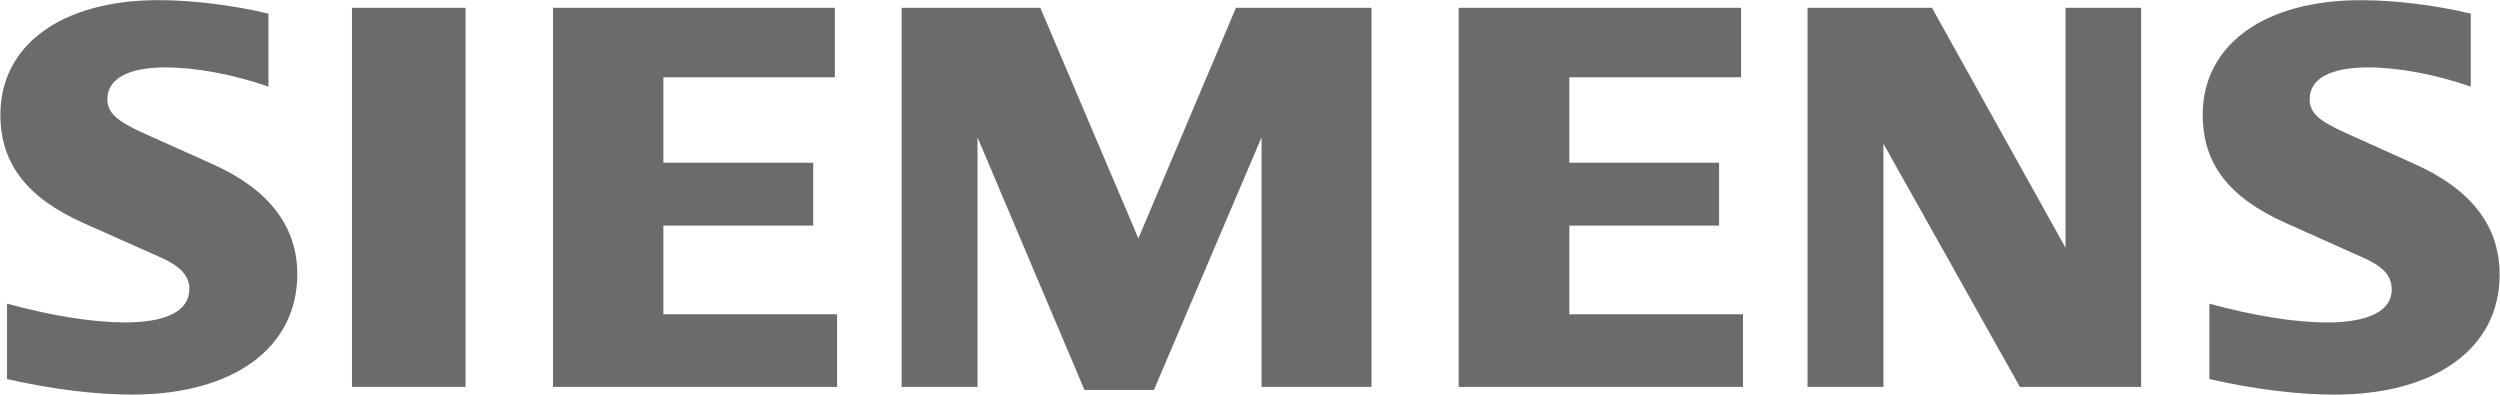 <svg xmlns="http://www.w3.org/2000/svg" width="152" height="24" viewBox="0 0 152 24" fill="none">
  <path fill-rule="evenodd" clip-rule="evenodd" d="M16.322 0.832V5.266C14.213 4.529 11.904 4.098 10.063 4.098C7.79 4.098 6.526 4.791 6.526 6.035C6.526 6.828 7.079 7.355 8.667 8.068L12.937 9.984C16.353 11.519 18.075 13.758 18.075 16.668C18.075 21.158 14.188 23.99 8.027 23.99C5.781 23.99 3.182 23.669 0.428 23.047V18.463C3.158 19.206 5.658 19.602 7.603 19.602C10.15 19.602 11.514 18.893 11.514 17.57C11.514 16.776 10.981 16.192 9.761 15.647L5.087 13.566C1.623 12.02 0.024 9.939 0.024 6.972C0.024 2.719 3.77 0.008 9.647 0.008C11.704 0.008 14.237 0.321 16.322 0.832ZM21.4 0.473H28.306V23.526H21.4V0.473ZM50.76 0.473V4.696H40.334V9.896H49.441V13.716H40.334V19.106H50.894V23.526H33.623V0.473H50.76ZM83.385 0.473V23.526H76.703V8.352L70.158 23.706H65.934L59.433 8.352V23.526H54.819V0.473H63.252L69.214 14.495L75.146 0.473H83.385ZM105.857 0.473V4.696H95.416V9.896H104.521V13.716H95.416V19.106H105.974V23.526H88.688V0.473H105.857ZM130.181 0.473V23.526H122.811L114.513 8.74V23.526H109.898V0.473H117.463L125.583 15.063V0.473H130.181ZM150.223 0.832V5.266C148.129 4.534 145.806 4.098 143.999 4.098C141.691 4.098 140.427 4.779 140.427 6.028C140.427 6.841 140.943 7.327 142.585 8.069L146.837 9.985C150.277 11.536 151.977 13.756 151.977 16.699C151.977 21.165 148.088 23.992 141.941 23.992C139.69 23.992 137.081 23.669 134.331 23.048V18.465C137.057 19.206 139.552 19.604 141.484 19.604C144.014 19.604 145.416 18.895 145.416 17.614C145.416 16.766 144.925 16.22 143.646 15.649L138.991 13.567C135.505 12.01 133.925 9.953 133.925 6.974C133.925 2.724 137.673 0.011 143.536 0.011C145.599 0.009 148.142 0.321 150.223 0.832Z" fill="#6B6B6B"/>
</svg>